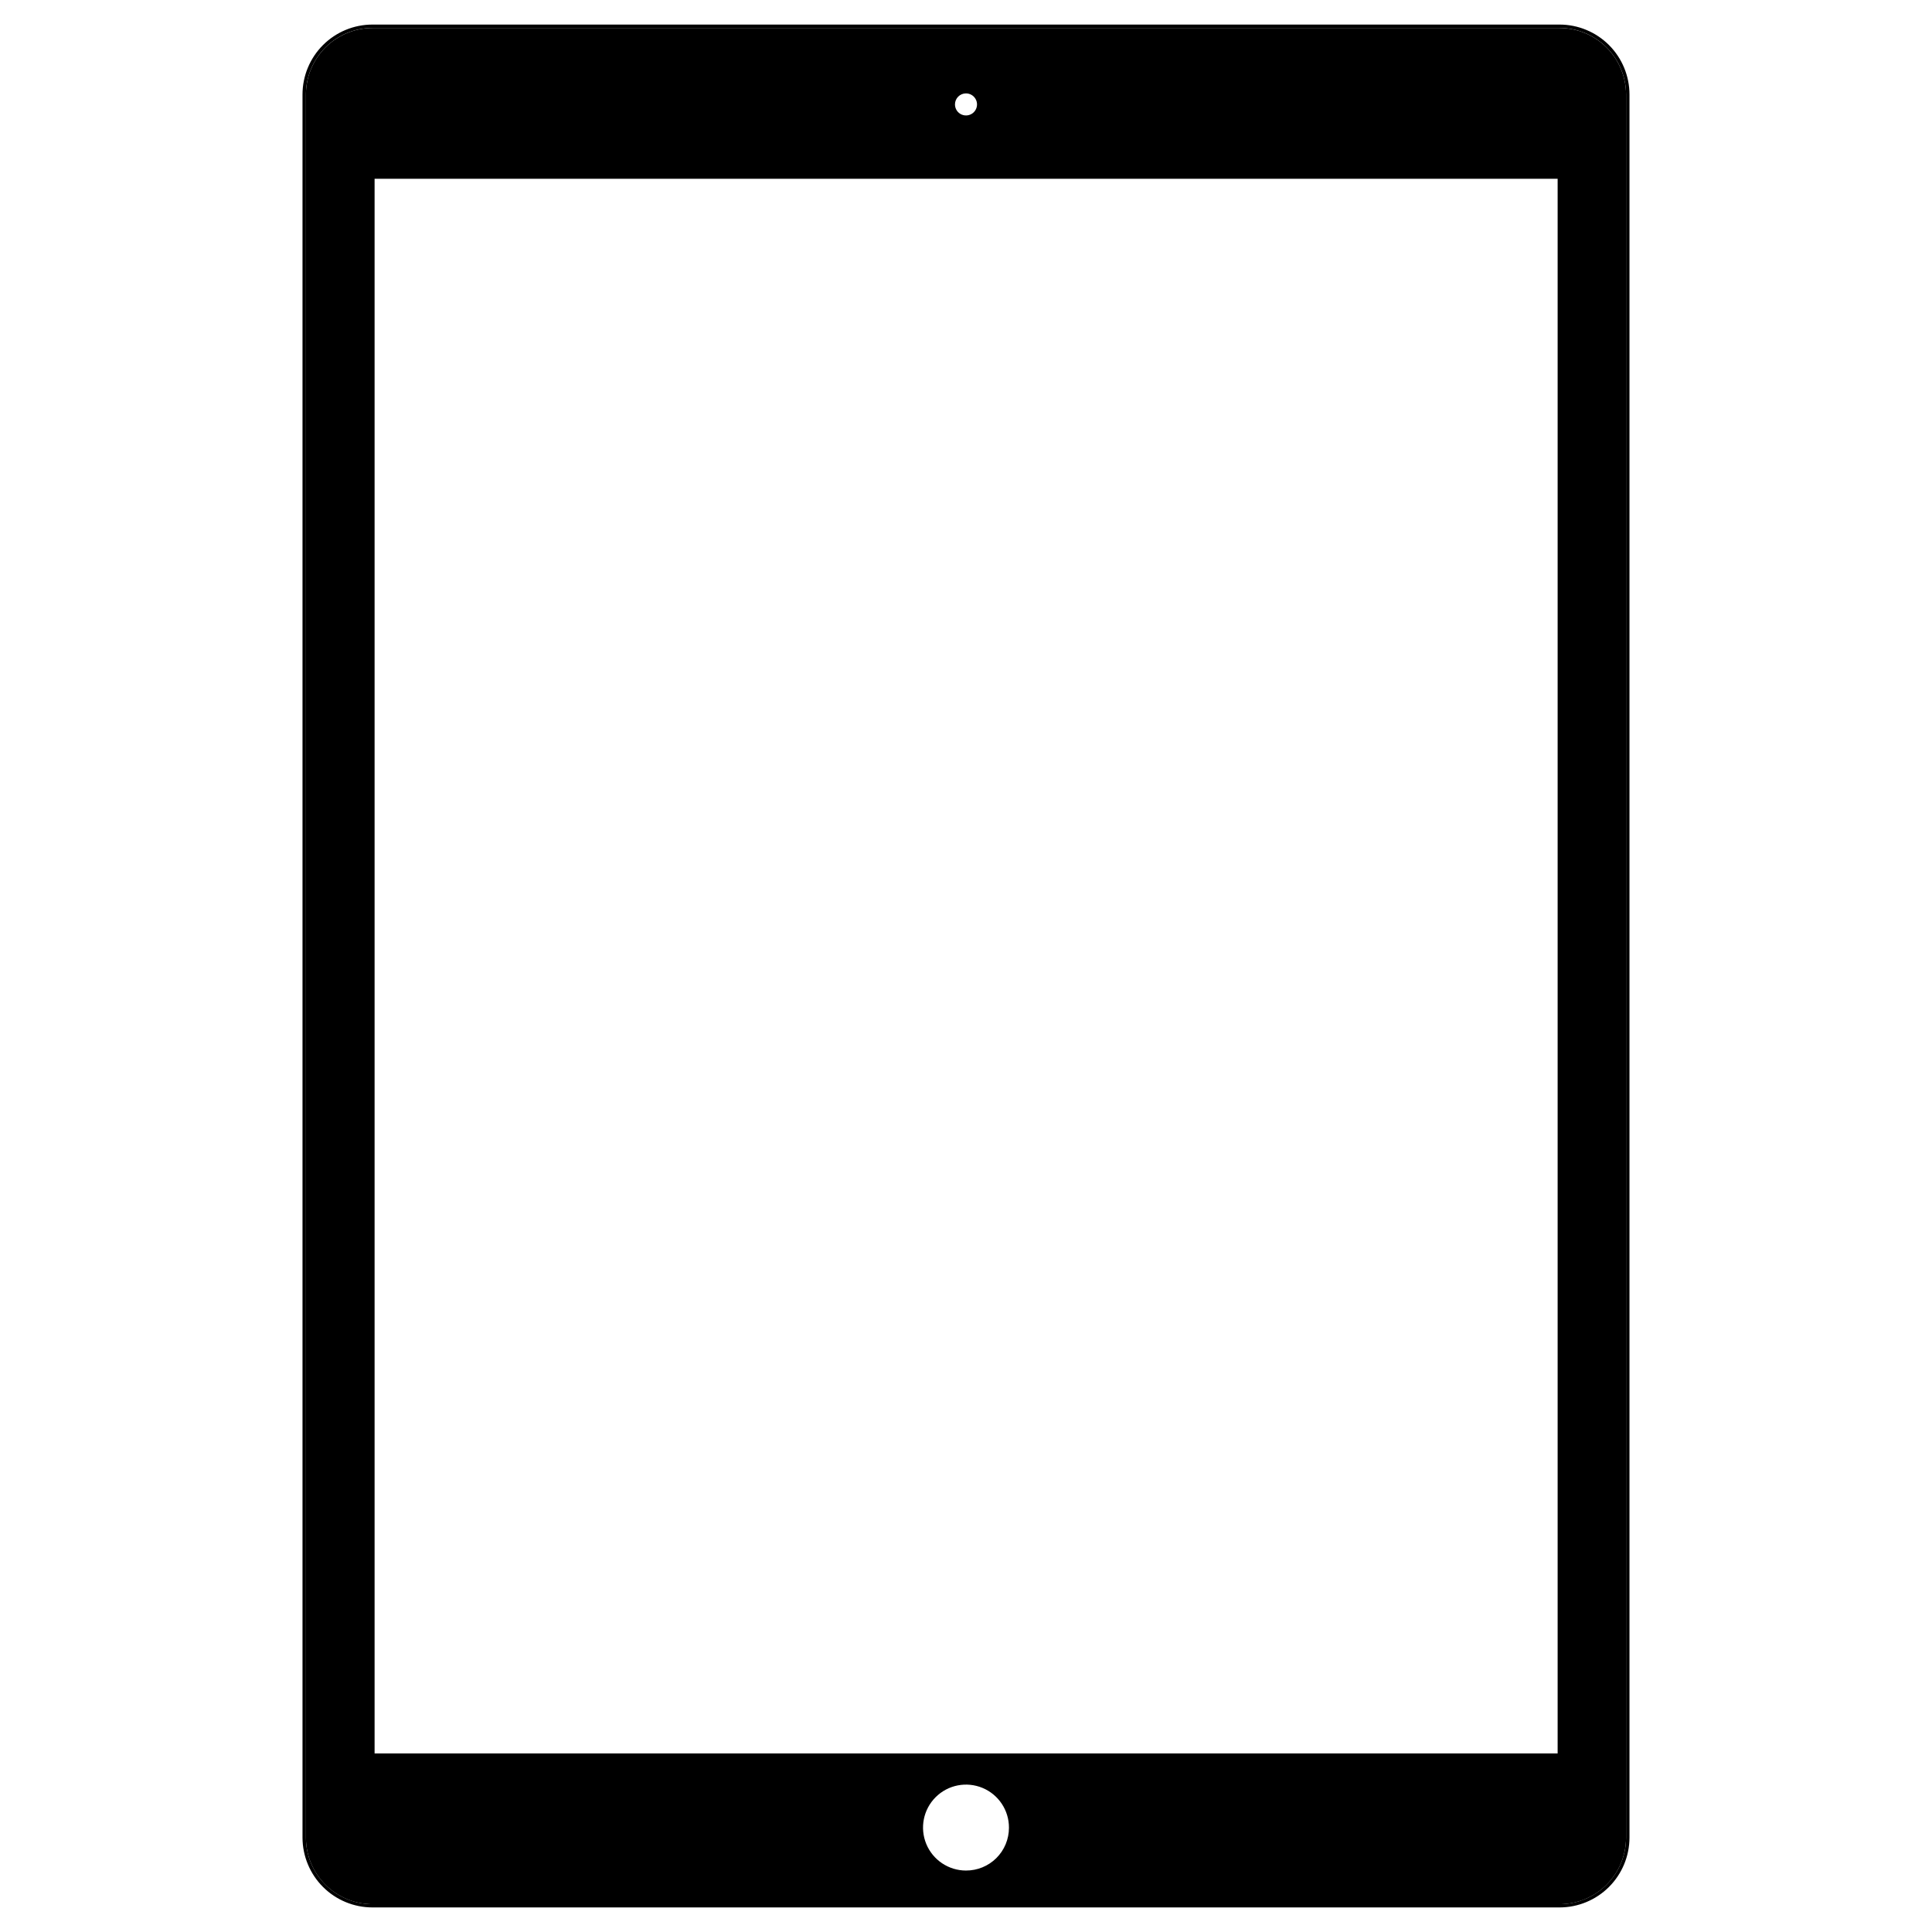 <?xml version="1.0" encoding="UTF-8"?>
<!-- Uploaded to: ICON Repo, www.svgrepo.com, Generator: ICON Repo Mixer Tools -->
<svg fill="#000000" width="800px" height="800px" version="1.1" viewBox="144 144 512 512" xmlns="http://www.w3.org/2000/svg">
 <g>
  <path d="m557.29 150.51h-314.58c-4.918 0-9.633 1.953-13.113 5.43-3.477 3.477-5.43 8.195-5.43 13.109v461.95c0.016 4.906 1.973 9.609 5.449 13.078 3.477 3.465 8.184 5.41 13.094 5.41h314.58c4.906 0 9.617-1.945 13.09-5.41 3.477-3.469 5.438-8.172 5.449-13.078v-461.95c0-4.914-1.953-9.633-5.43-13.109-3.477-3.477-8.195-5.43-13.109-5.43zm17.633 480.48c0 4.676-1.859 9.16-5.164 12.469-3.309 3.305-7.793 5.164-12.469 5.164h-314.58c-4.68 0-9.164-1.859-12.469-5.164-3.309-3.309-5.168-7.793-5.168-12.469v-461.95c0-4.676 1.859-9.16 5.168-12.469 3.305-3.305 7.789-5.164 12.469-5.164h314.58c4.676 0 9.16 1.859 12.469 5.164 3.305 3.309 5.164 7.793 5.164 12.469z"/>
  <path d="m557.29 151.42h-314.58c-4.68 0-9.164 1.859-12.469 5.164-3.309 3.309-5.168 7.793-5.168 12.469v461.95c0 4.676 1.859 9.16 5.168 12.469 3.305 3.305 7.789 5.164 12.469 5.164h314.58c4.676 0 9.16-1.859 12.469-5.164 3.305-3.309 5.164-7.793 5.164-12.469v-461.95c0-4.676-1.859-9.16-5.164-12.469-3.309-3.305-7.793-5.164-12.469-5.164zm-157.29 17.332c1.18 0 2.246 0.711 2.699 1.805 0.453 1.09 0.203 2.348-0.633 3.184-0.836 0.836-2.094 1.086-3.188 0.633-1.09-0.453-1.801-1.516-1.801-2.699 0-1.613 1.305-2.922 2.922-2.922zm0 470.96c-4.609 0-8.766-2.781-10.527-7.039-1.758-4.262-0.773-9.164 2.492-12.414 3.266-3.254 8.172-4.215 12.426-2.438 4.254 1.777 7.016 5.945 6.992 10.555 0 3.016-1.199 5.906-3.336 8.035-2.137 2.125-5.035 3.312-8.047 3.301zm156.79-31.035h-313.52v-417.3h313.52z"/>
 </g>
</svg>
